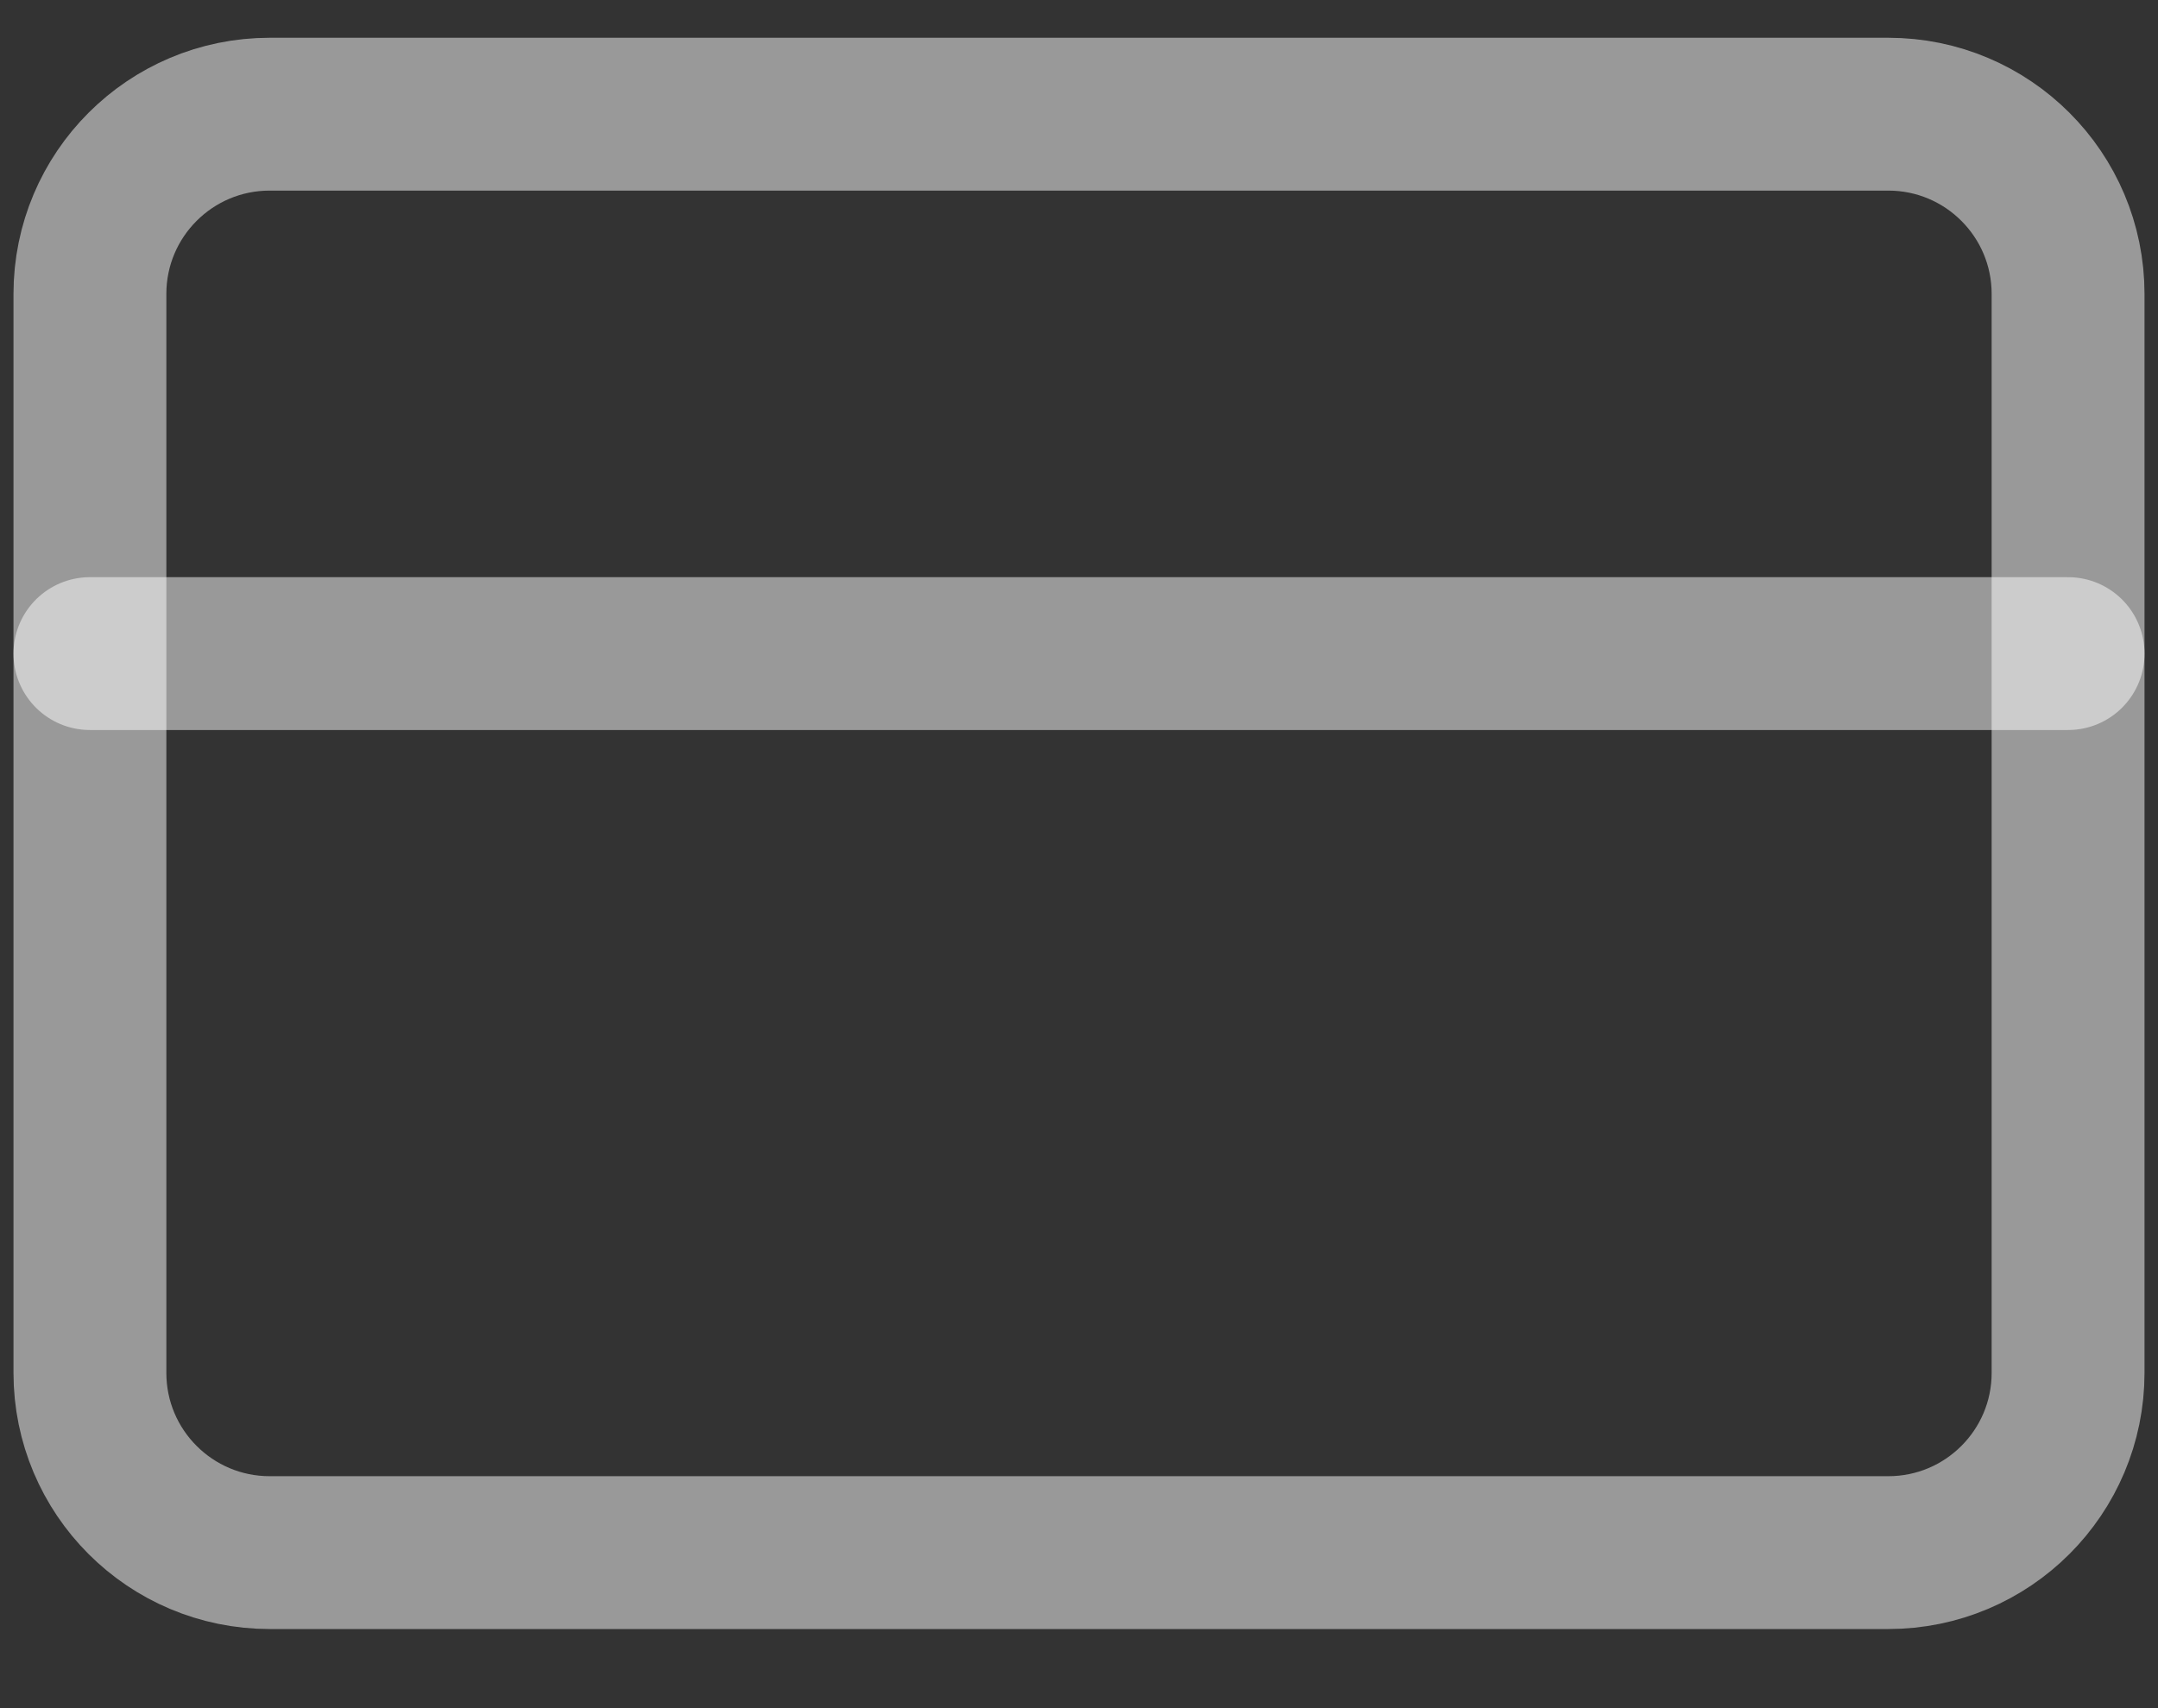
<svg width="24" height="19" viewBox="0 0 24 19" fill="none" xmlns="http://www.w3.org/2000/svg">
<rect x="0" y="0" width="24" height="19" fill="#333333" stroke="none"/>
<path d="M21 1.27H3C1.895 1.27 1 2.165 1 3.27V15.27C1 16.375 1.895 17.27 3 17.27H21C22.105 17.27 23 16.375 23 15.27V3.27C23 2.165 22.105 1.27 21 1.27Z" stroke="white" stroke-opacity="0.5" stroke-width="1.7" stroke-linecap="round" stroke-linejoin="round"/>
<path d="M1 7.27H23" stroke="white" stroke-opacity="0.5" stroke-width="1.7" stroke-linecap="round" stroke-linejoin="round"/>
</svg>
